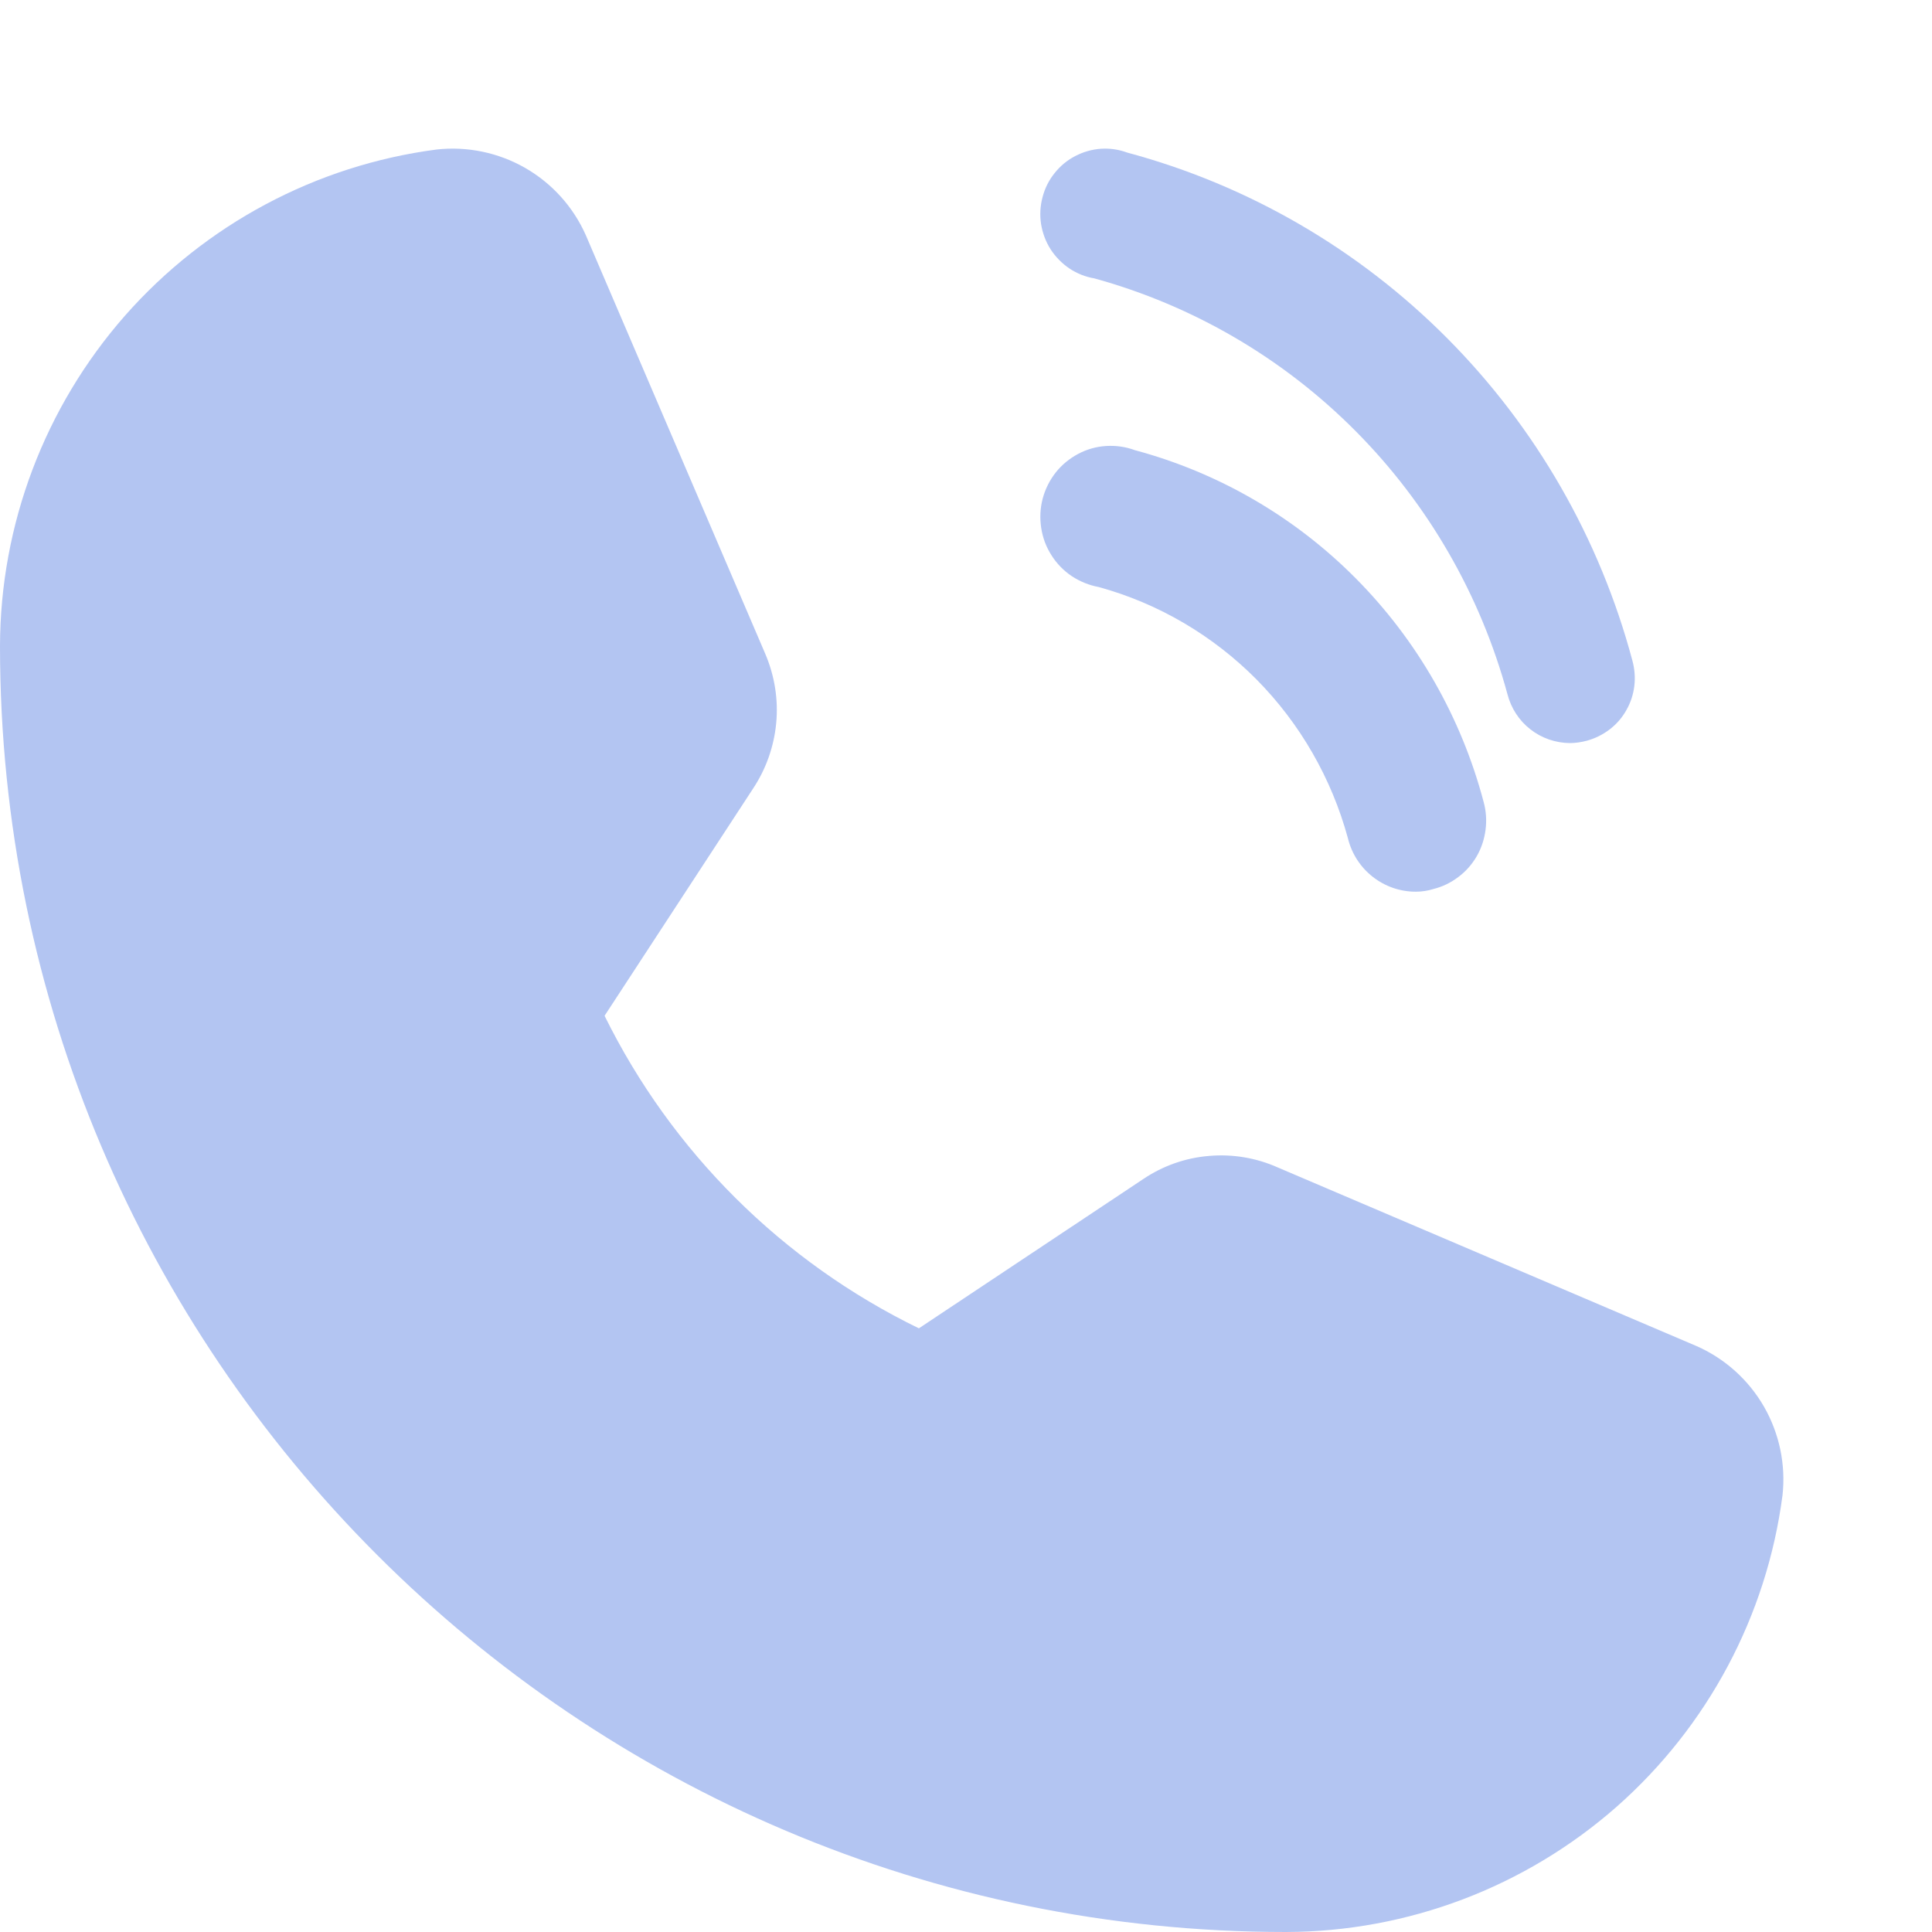 <?xml version="1.0" encoding="UTF-8"?> <svg xmlns="http://www.w3.org/2000/svg" width="13" height="13" viewBox="0 0 13 13" fill="none"><g clip-path="url(#clip0_4001_1695)"><path d="M11.417 9.058L8.599 7.856C8.454 7.791 8.294 7.764 8.135 7.778C7.976 7.791 7.824 7.845 7.692 7.934L6.183 8.938C5.264 8.491 4.52 7.751 4.068 6.835L5.066 5.308C5.154 5.176 5.208 5.024 5.223 4.865C5.238 4.707 5.212 4.547 5.15 4.401L3.942 1.583C3.858 1.393 3.715 1.234 3.534 1.13C3.354 1.027 3.145 0.983 2.938 1.006C2.127 1.112 1.382 1.51 0.841 2.124C0.301 2.739 0.002 3.529 0 4.347C0 9.118 3.882 13 8.653 13C9.471 12.998 10.261 12.699 10.876 12.159C11.49 11.618 11.888 10.873 11.994 10.062C12.017 9.855 11.973 9.646 11.87 9.466C11.766 9.285 11.607 9.142 11.417 9.058Z" fill="#B3C5F2"></path><path d="M7.363 1.873C8.028 2.056 8.634 2.41 9.121 2.9C9.609 3.391 9.961 4.001 10.143 4.67C10.167 4.764 10.221 4.848 10.297 4.907C10.373 4.967 10.467 4.999 10.563 5C10.602 5 10.64 4.994 10.678 4.984C10.733 4.969 10.785 4.943 10.831 4.908C10.877 4.873 10.915 4.829 10.943 4.779C10.972 4.729 10.99 4.673 10.997 4.616C11.004 4.559 10.999 4.5 10.984 4.445C10.765 3.625 10.336 2.878 9.74 2.278C9.144 1.678 8.401 1.246 7.586 1.027C7.529 1.006 7.469 0.997 7.408 1.001C7.348 1.005 7.289 1.022 7.235 1.05C7.181 1.078 7.134 1.117 7.096 1.165C7.058 1.212 7.03 1.268 7.015 1.327C6.999 1.386 6.996 1.447 7.005 1.507C7.015 1.568 7.036 1.625 7.069 1.677C7.102 1.728 7.145 1.772 7.195 1.806C7.246 1.84 7.303 1.863 7.363 1.873Z" fill="#B3C5F2"></path><path d="M7.393 3.95C7.794 4.06 8.16 4.275 8.454 4.571C8.748 4.868 8.96 5.237 9.07 5.641C9.095 5.744 9.154 5.835 9.237 5.9C9.32 5.965 9.421 6 9.526 6C9.567 6 9.607 5.994 9.645 5.982C9.706 5.967 9.763 5.939 9.813 5.901C9.863 5.864 9.905 5.816 9.937 5.761C9.968 5.707 9.988 5.646 9.996 5.583C10.004 5.521 10 5.457 9.983 5.396C9.833 4.828 9.537 4.31 9.125 3.894C8.713 3.478 8.199 3.18 7.636 3.029C7.574 3.006 7.509 2.997 7.443 3.001C7.377 3.005 7.313 3.023 7.255 3.054C7.197 3.085 7.145 3.127 7.104 3.179C7.063 3.231 7.033 3.291 7.016 3.355C6.999 3.419 6.996 3.486 7.006 3.552C7.016 3.618 7.039 3.68 7.075 3.736C7.11 3.792 7.157 3.84 7.212 3.877C7.267 3.913 7.328 3.938 7.393 3.95Z" fill="#B3C5F2"></path></g><defs><clipPath id="clip0_4001_1695"><rect width="13" height="13" fill="white"></rect></clipPath></defs></svg> 